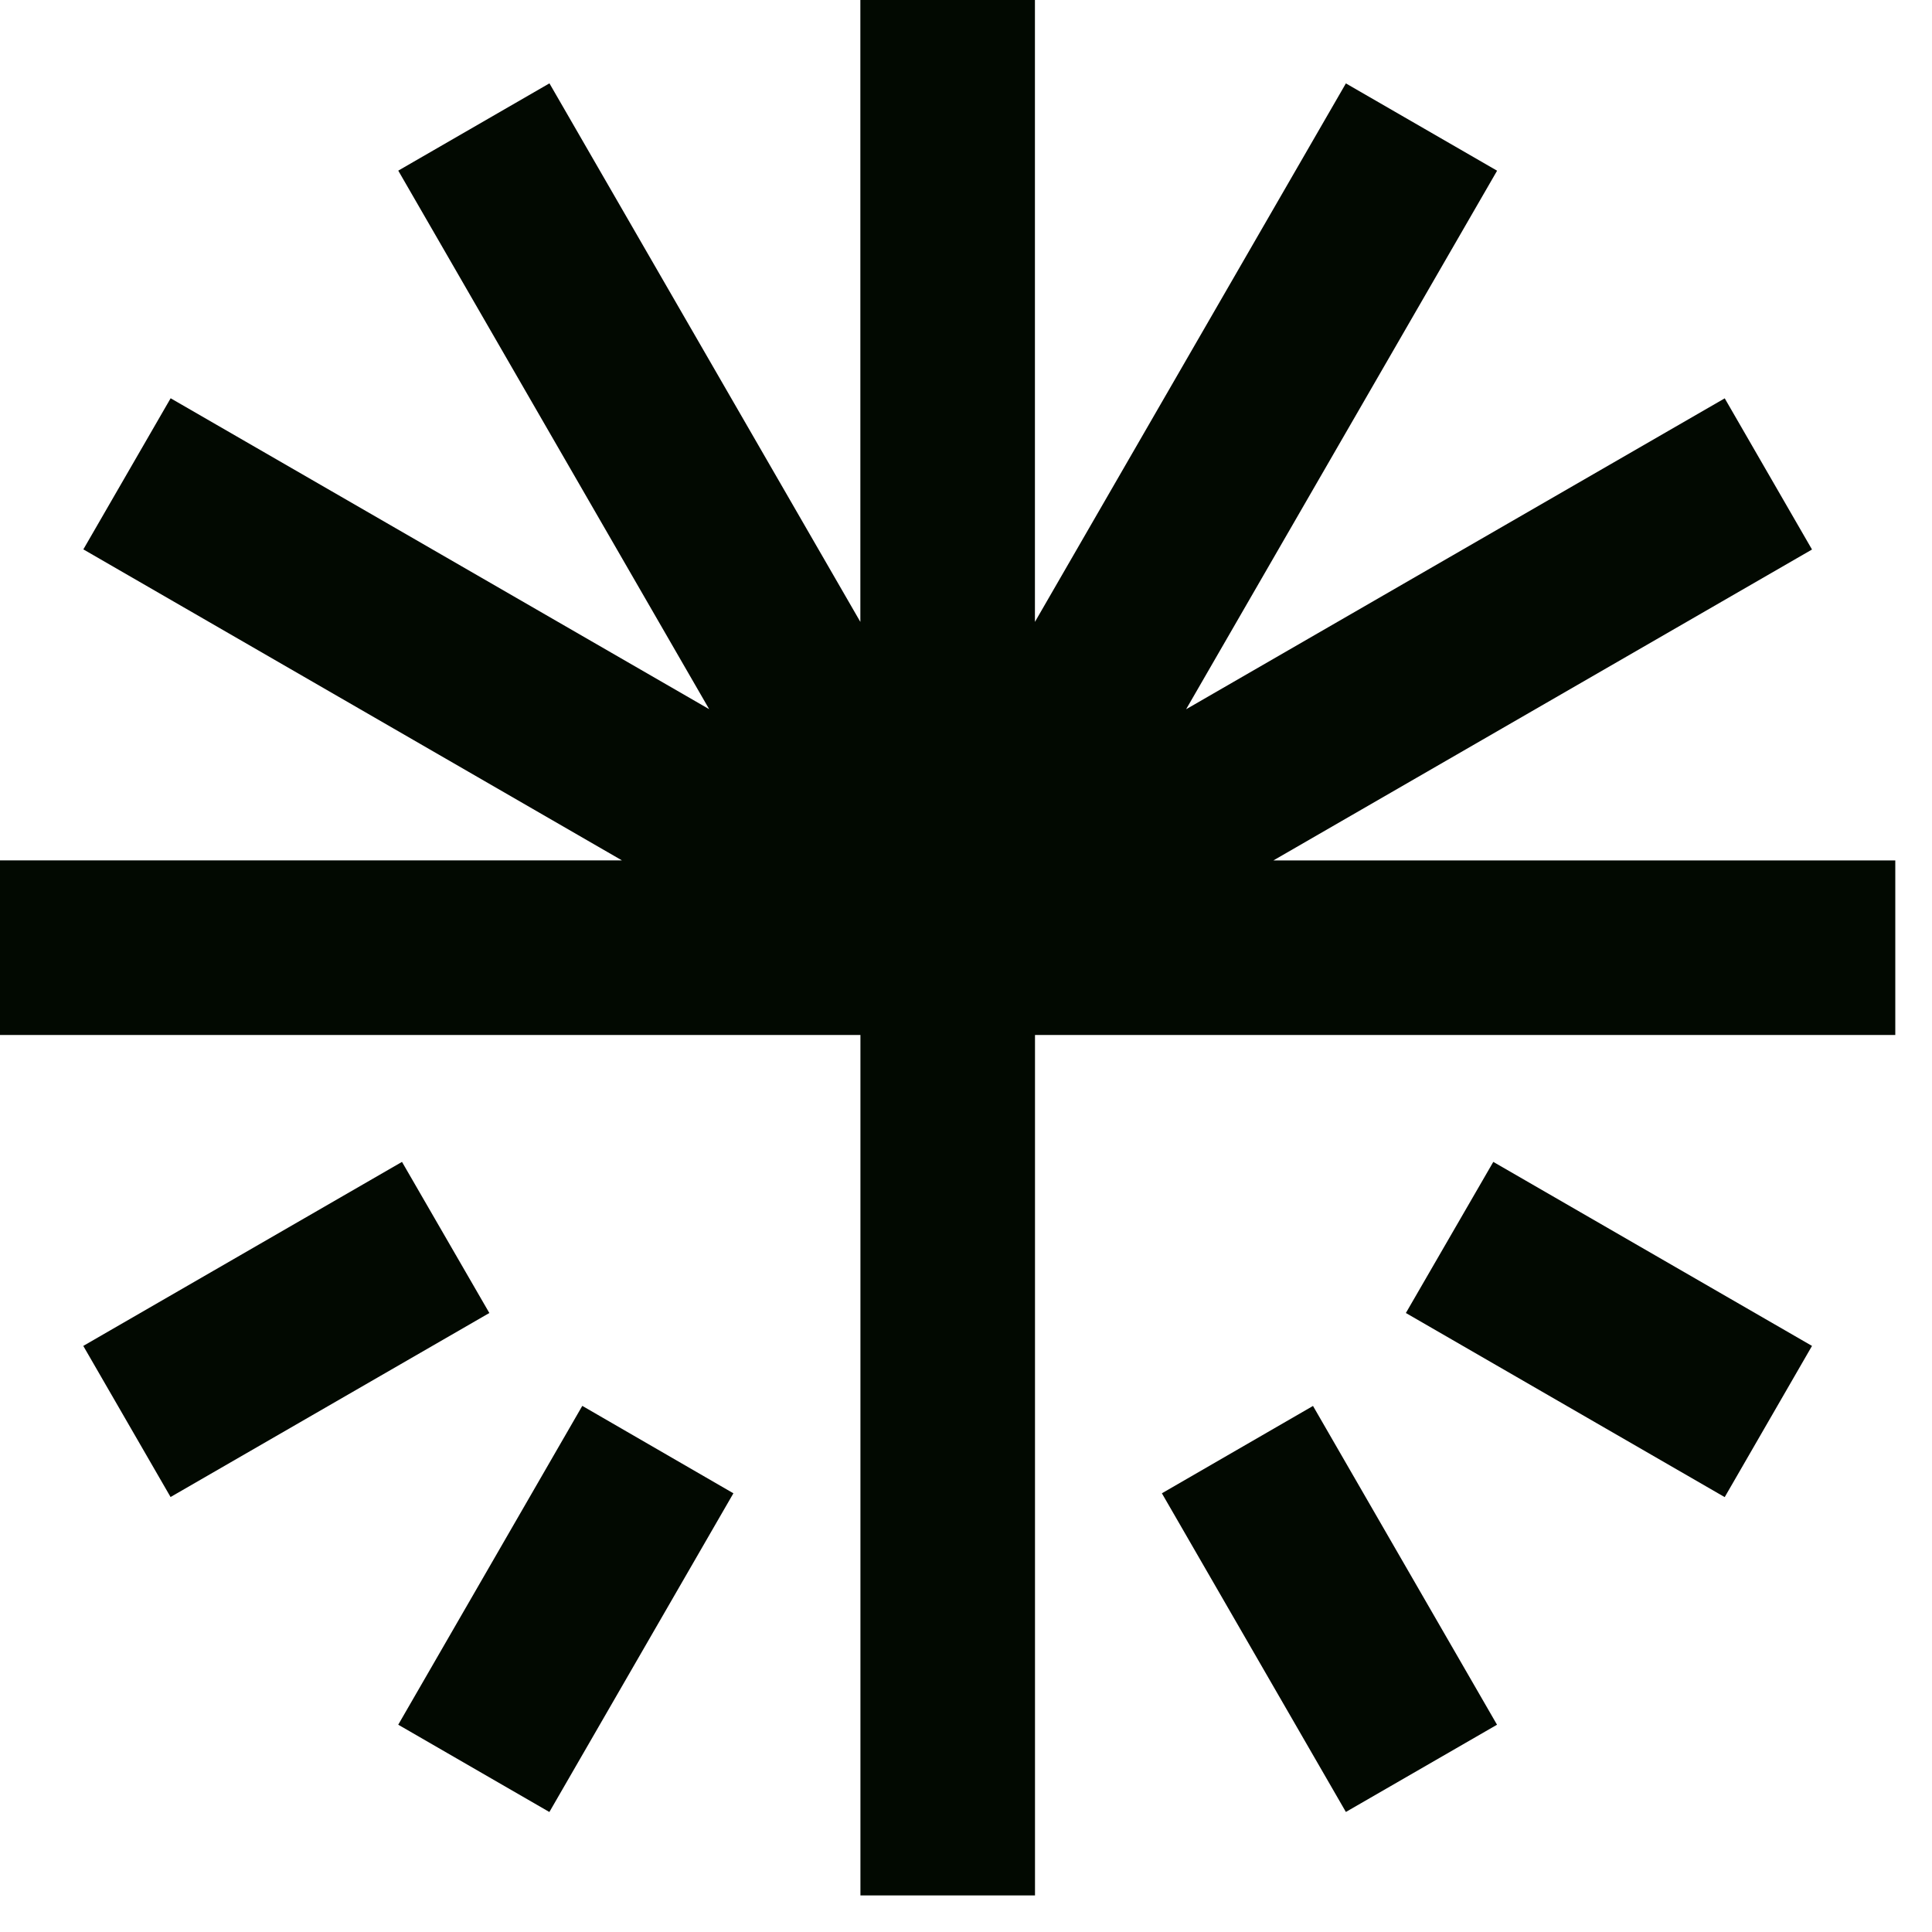 <svg xmlns="http://www.w3.org/2000/svg" width="28" height="28" fill="none"><path fill="#020901" d="m19.506 1.208-4.507 7.805V0h-2.53v9.013L7.963 1.208 5.772 2.473l4.506 7.805-7.805-4.506-1.265 2.19 7.805 4.507H0V15h12.47v12.47H15V15h12.468v-2.53h-9.013l7.806-4.506-1.265-2.191-7.806 4.506 4.507-7.805-2.191-1.265Z"/><path fill="#020901" d="m24.996 21.697 1.265-2.191-4.619-2.667-1.267 2.19 4.62 2.668Zm-5.49 4.563 2.19-1.264-2.667-4.62-2.19 1.266 2.667 4.619ZM5.772 24.996l2.19 1.265 2.667-4.619-2.19-1.267-2.667 4.62Zm-4.565-5.49 1.265 2.19 4.62-2.667-1.266-2.19-4.619 2.667Z"/></svg>